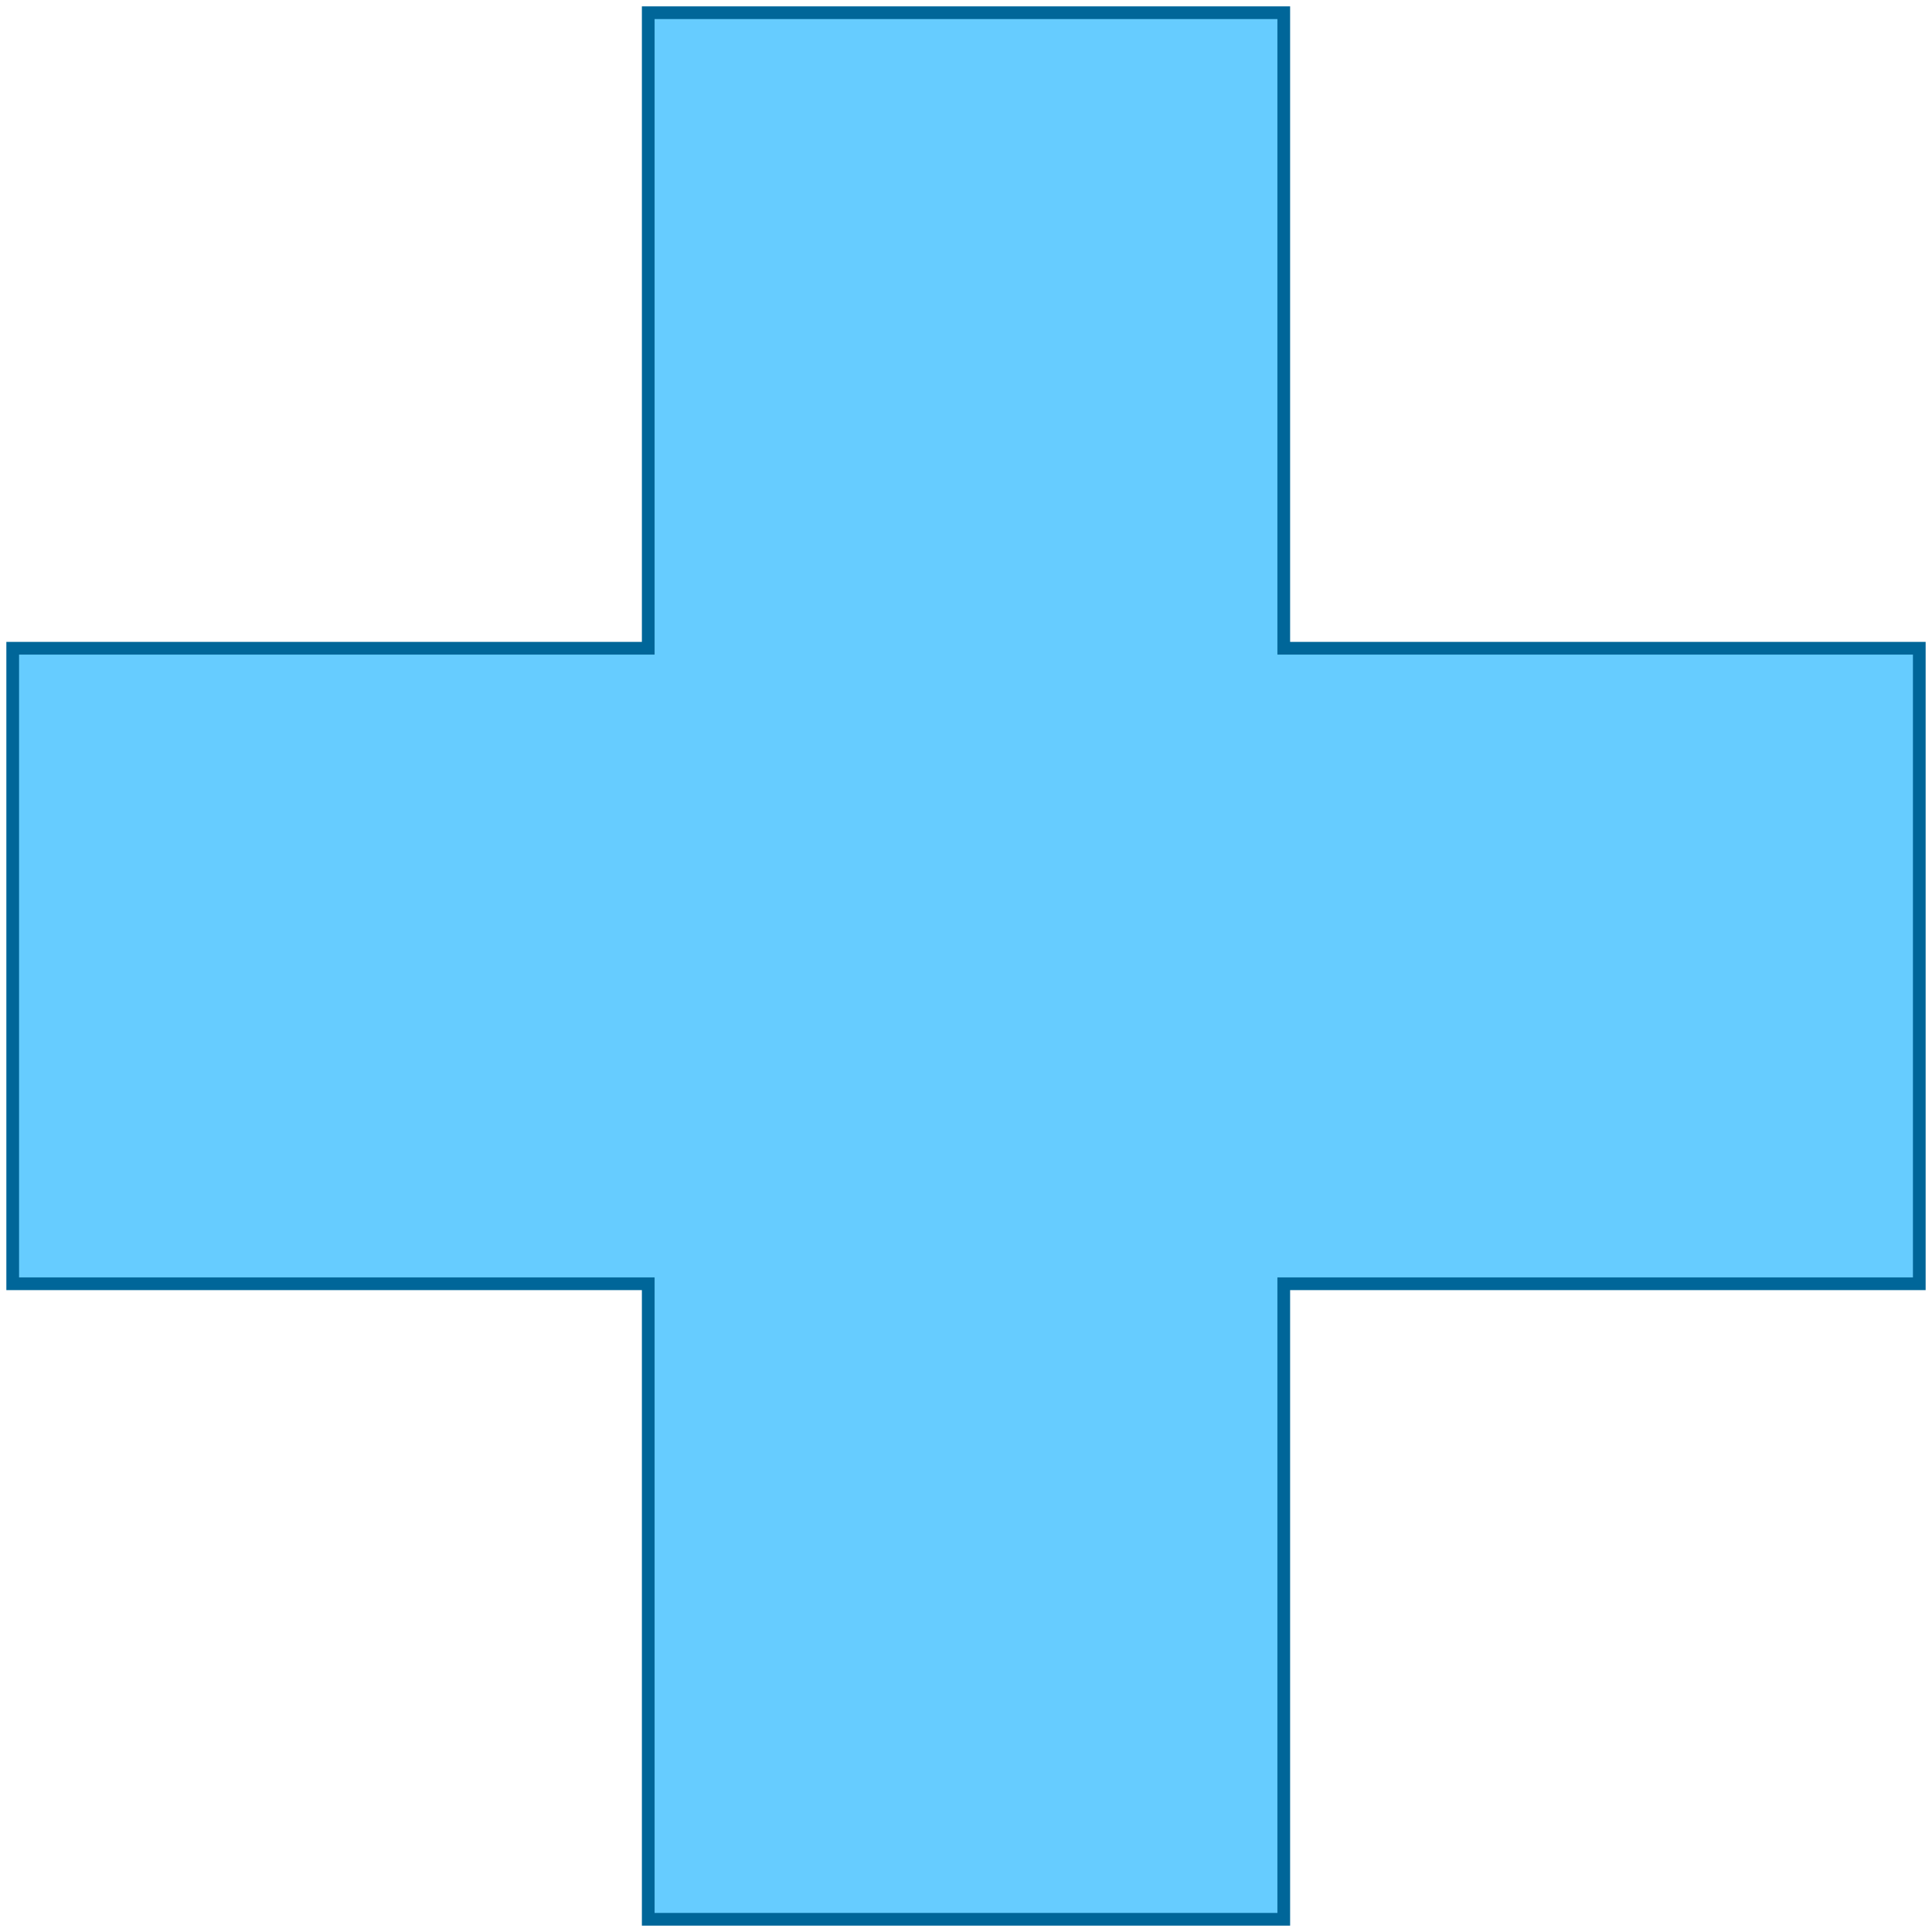 <svg xmlns="http://www.w3.org/2000/svg" xmlns:xlink="http://www.w3.org/1999/xlink" viewBox="0 0 304 304">
<g transform="translate(2,2)">
<polygon points="100,0 200,0 200,100 300,100 300,200 200,200 200,300 100,300 100,200 0,200 0,100 100,100" fill="#6cf" stroke="#069" stroke-width="2"/>
</g>
</svg>
